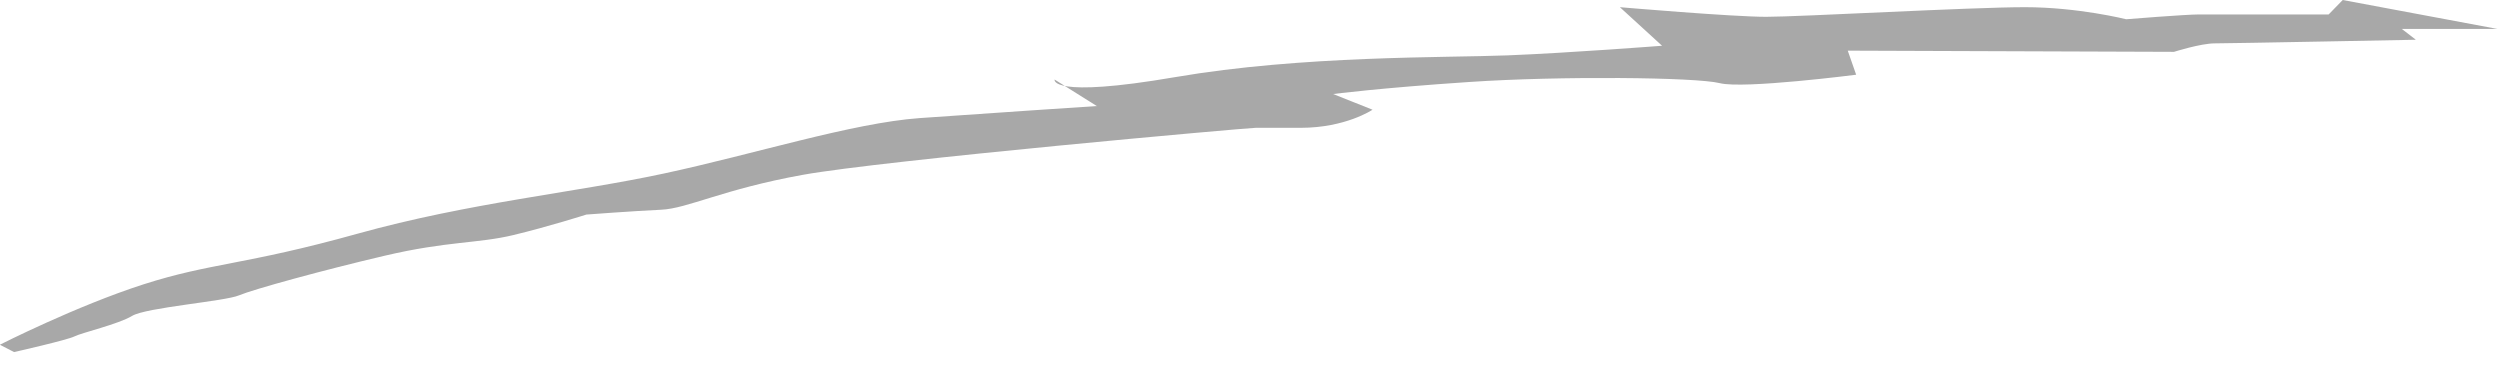 <?xml version="1.0" encoding="utf-8"?>
<svg xmlns="http://www.w3.org/2000/svg" fill="none" height="100%" overflow="visible" preserveAspectRatio="none" style="display: block;" viewBox="0 0 80 12" width="100%">
<path d="M0 11.029C0 11.029 2.429 9.795 4.589 9.1C6.749 8.406 7.83 8.485 11.428 7.482C15.029 6.48 18.358 6.172 21.237 5.554C24.116 4.938 27.267 3.936 29.427 3.779C31.587 3.625 35.097 3.393 35.097 3.393L33.747 2.545C33.747 2.545 33.566 3.161 37.617 2.466C41.667 1.772 46.256 1.85 48.235 1.772C50.214 1.694 53.186 1.464 53.186 1.464L51.836 0.23C51.836 0.23 55.437 0.538 56.515 0.538C57.594 0.538 63.086 0.23 64.796 0.23C66.505 0.23 68.037 0.616 68.037 0.616C68.037 0.616 69.928 0.462 70.378 0.462H74.517L74.967 0L79.918 0.926H76.858L77.308 1.272C77.308 1.272 71.322 1.388 70.872 1.388C70.422 1.388 69.568 1.659 69.568 1.659L59.128 1.621L59.397 2.391C59.397 2.391 55.796 2.853 55.033 2.661C54.27 2.469 49.904 2.428 47.025 2.623C44.146 2.815 42.661 3.009 42.661 3.009L43.921 3.511C43.921 3.511 43.064 4.09 41.626 4.09H40.185C39.916 4.09 28.26 5.13 25.694 5.594C23.128 6.056 22.006 6.675 21.149 6.712C20.293 6.75 18.764 6.866 18.764 6.866C18.764 6.866 17.549 7.253 16.423 7.523C15.298 7.793 14.307 7.715 12.328 8.179C10.35 8.641 8.099 9.26 7.649 9.451C7.199 9.643 4.679 9.838 4.229 10.108C3.779 10.378 2.61 10.648 2.385 10.764C2.16 10.88 0.45 11.266 0.45 11.266L0 11.034V11.029Z" fill="#A8A8A8" id="Vector"/>
</svg>